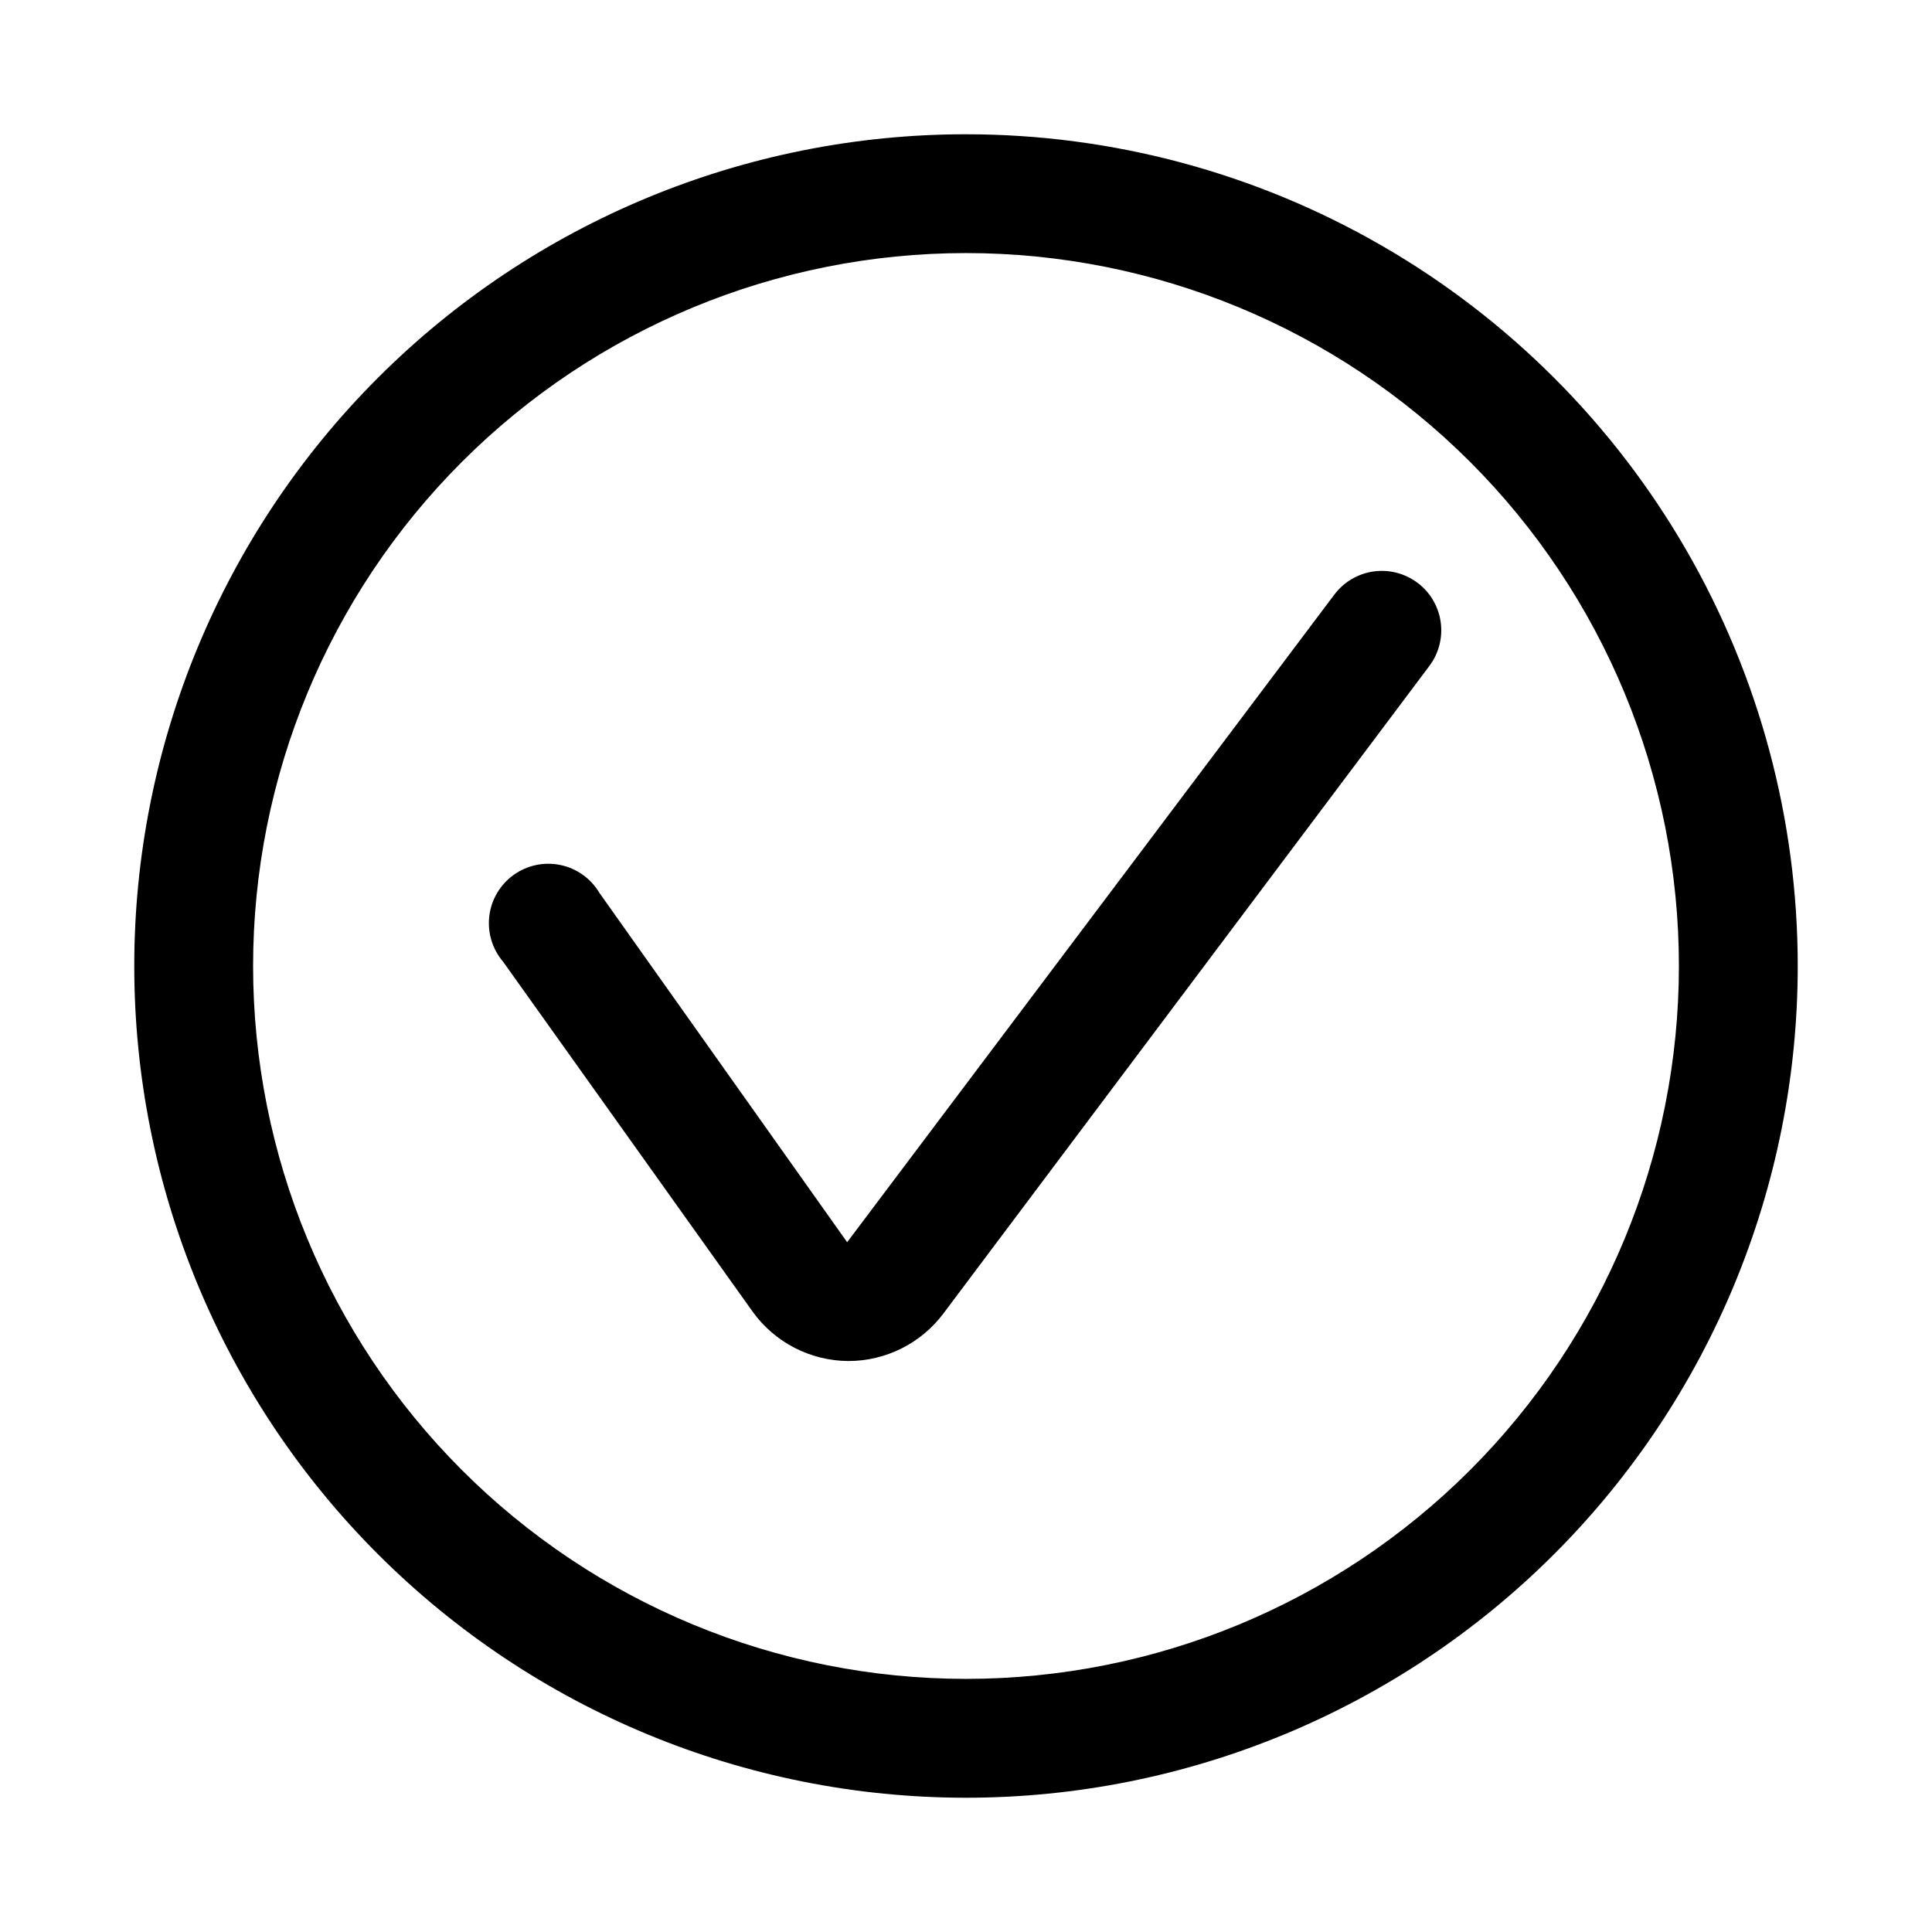 <?xml version="1.0" encoding="UTF-8"?>
<!-- The Best Svg Icon site in the world: iconSvg.co, Visit us! https://iconsvg.co -->
<svg fill="#000000" width="800px" height="800px" version="1.1" viewBox="144 144 512 512" xmlns="http://www.w3.org/2000/svg">
 <path d="m400 179.58c-58.461 0-114.52 23.223-155.86 64.559s-64.559 97.398-64.559 155.86c0 58.457 23.223 114.52 64.559 155.86 41.336 41.336 97.398 64.559 155.86 64.559 58.457 0 114.52-23.223 155.86-64.559 41.336-41.336 64.559-97.398 64.559-155.86 0-38.691-10.184-76.703-29.527-110.21-19.348-33.508-47.172-61.332-80.68-80.676-33.508-19.348-71.516-29.531-110.21-29.531zm0 409.34c-50.109 0-98.164-19.902-133.59-55.336-35.43-35.43-55.336-83.484-55.336-133.59 0-50.109 19.906-98.164 55.336-133.59s83.484-55.336 133.59-55.336c50.105 0 98.16 19.906 133.59 55.336 35.434 35.43 55.336 83.484 55.336 133.59 0 50.105-19.902 98.16-55.336 133.59-35.43 35.434-83.484 55.336-133.59 55.336zm119.65-290.48c3.34 2.504 5.551 6.234 6.141 10.367 0.59 4.137-0.484 8.336-2.992 11.676l-128.79 171.61c-5.945 7.93-15.277 12.594-25.191 12.594-10.051-0.059-19.469-4.914-25.348-13.066l-66.125-92.734c-2.871-3.352-4.199-7.754-3.672-12.133 0.531-4.379 2.879-8.336 6.465-10.906 3.59-2.57 8.09-3.516 12.406-2.606 4.32 0.906 8.059 3.586 10.309 7.383l65.652 92.574 129.1-171.61c2.504-3.34 6.234-5.547 10.367-6.141 4.133-0.59 8.332 0.488 11.672 2.992z"/>
</svg>